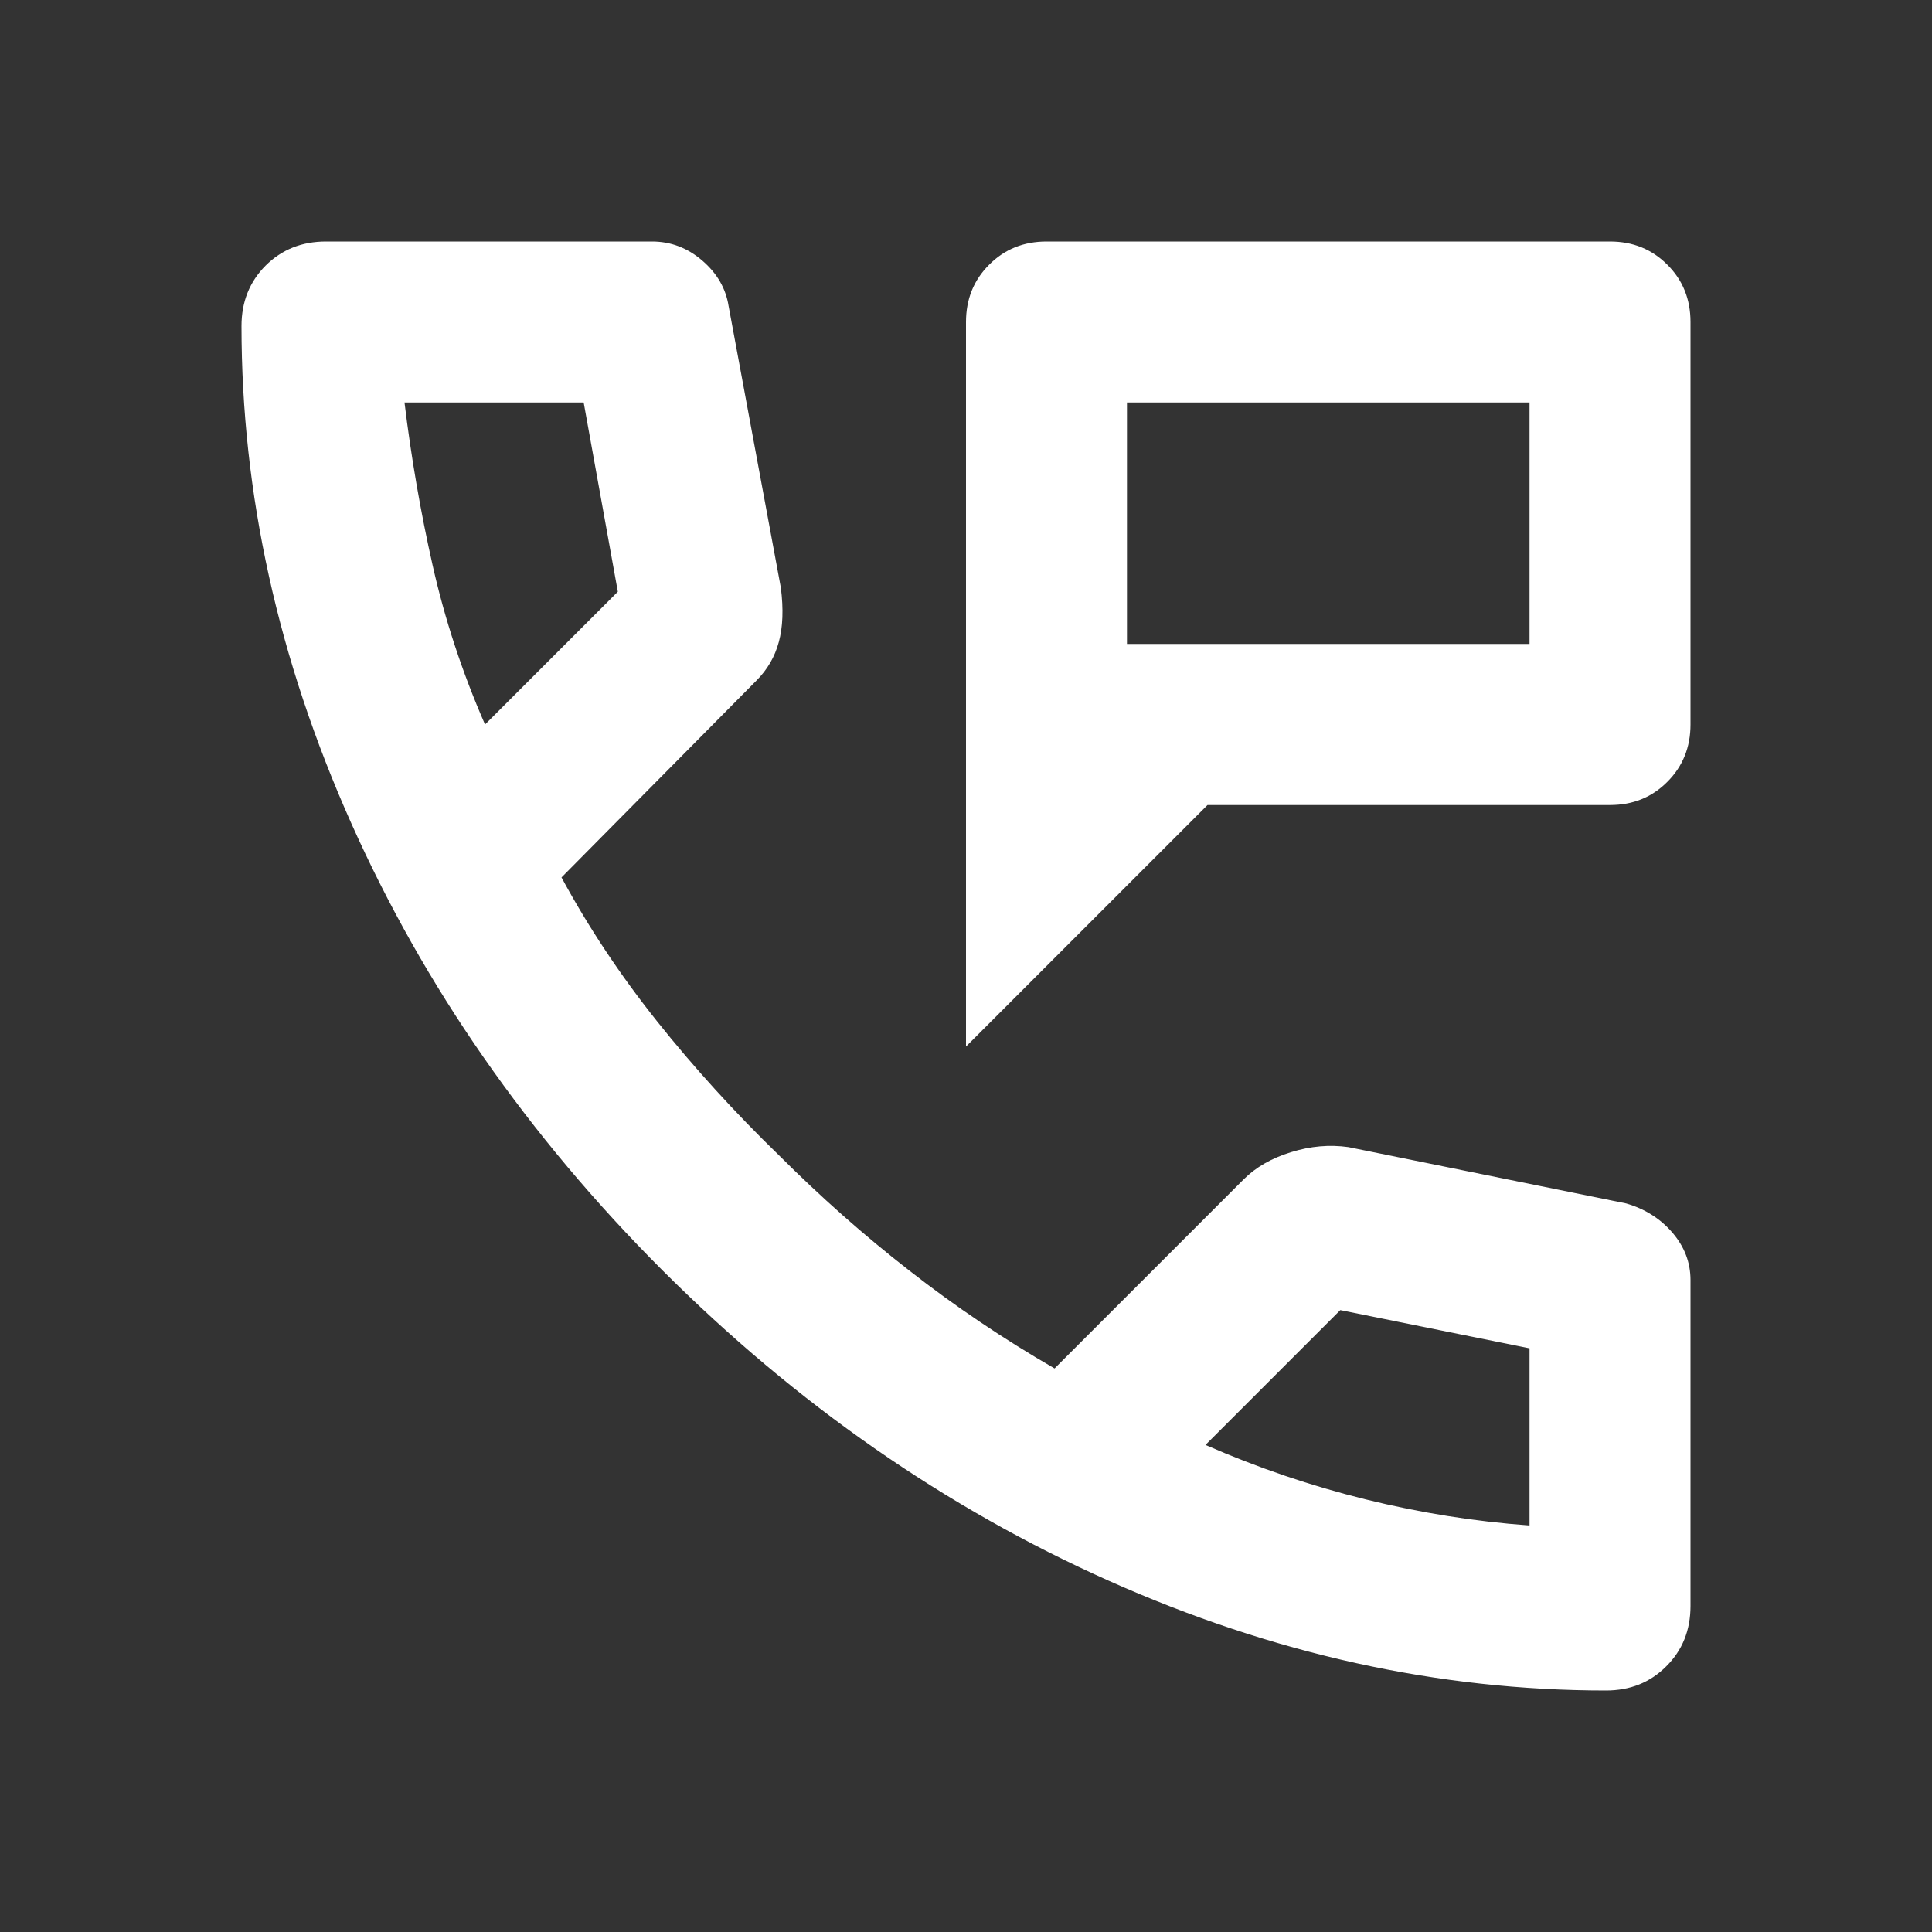 <?xml version="1.0" encoding="UTF-8" standalone="no"?>
<svg width="19" height="19" viewBox="0 0 19 19" fill="none" xmlns="http://www.w3.org/2000/svg">
<rect x="0" y="0" width="19" height="19" fill="#333333" stroke="none"/>
<path d="M9.5 10.292V3.167C9.5 2.942 9.576 2.754 9.728 2.603C9.879 2.451 10.067 2.375 10.292 2.375H15.833C16.058 2.375 16.246 2.451 16.397 2.603C16.549 2.754 16.625 2.942 16.625 3.167V7.125C16.625 7.349 16.549 7.537 16.397 7.689C16.246 7.841 16.058 7.917 15.833 7.917H11.875L9.5 10.292ZM11.083 6.333H15.042V3.958H11.083V6.333ZM15.794 16.625C14.144 16.625 12.515 16.265 10.905 15.546C9.295 14.827 7.831 13.808 6.511 12.489C5.192 11.169 4.173 9.705 3.454 8.095C2.735 6.485 2.375 4.856 2.375 3.206C2.375 2.969 2.454 2.771 2.612 2.612C2.771 2.454 2.969 2.375 3.206 2.375H6.412C6.597 2.375 6.762 2.438 6.907 2.563C7.052 2.688 7.138 2.837 7.165 3.008L7.679 5.779C7.706 5.99 7.699 6.168 7.659 6.314C7.62 6.459 7.547 6.584 7.442 6.69L5.522 8.629C5.786 9.117 6.099 9.589 6.462 10.044C6.825 10.499 7.224 10.938 7.659 11.36C8.068 11.769 8.497 12.149 8.946 12.498C9.394 12.848 9.869 13.168 10.371 13.458L12.231 11.598C12.35 11.479 12.505 11.39 12.696 11.331C12.888 11.271 13.076 11.255 13.26 11.281L15.992 11.835C16.176 11.888 16.328 11.984 16.447 12.122C16.566 12.261 16.625 12.416 16.625 12.588V15.794C16.625 16.031 16.546 16.229 16.387 16.387C16.229 16.546 16.031 16.625 15.794 16.625ZM4.77 7.125L6.076 5.819L5.74 3.958H3.978C4.044 4.499 4.136 5.034 4.255 5.561C4.374 6.089 4.545 6.61 4.77 7.125ZM11.855 14.21C12.37 14.435 12.894 14.613 13.429 14.745C13.963 14.877 14.501 14.963 15.042 15.002V13.26L13.181 12.884L11.855 14.21Z" fill="white"/>
</svg>
